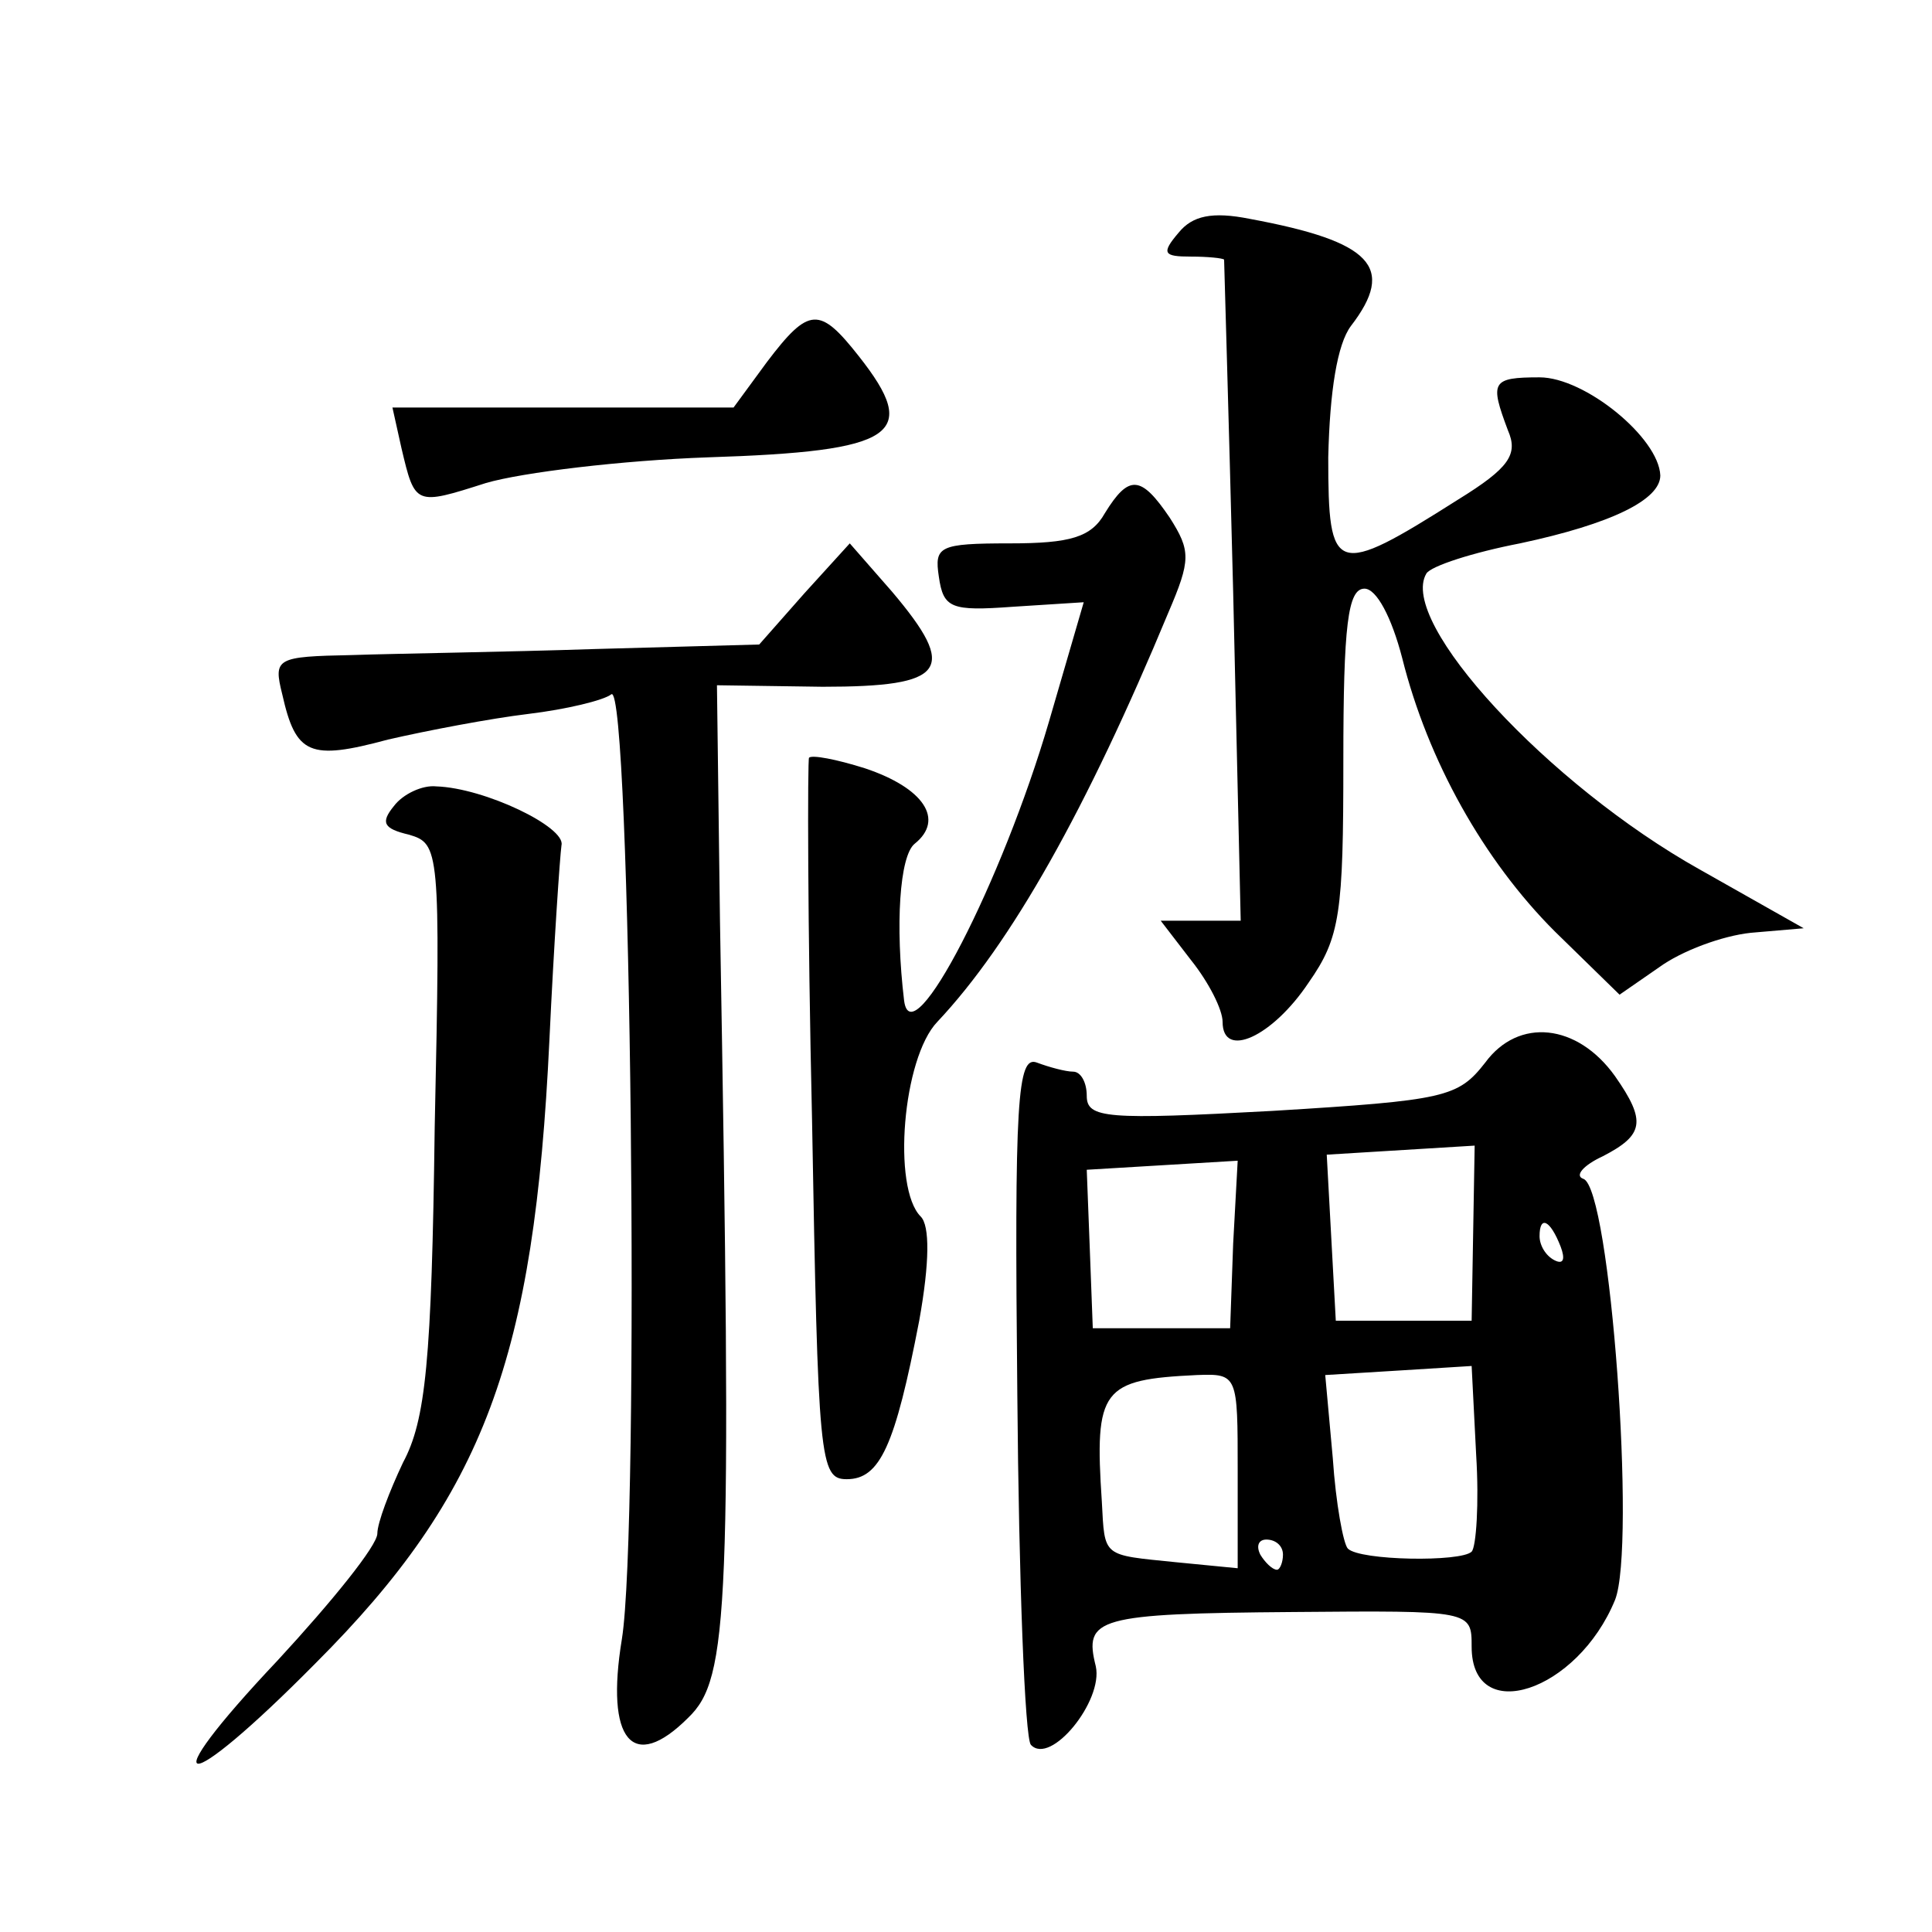 <?xml version="1.0" standalone="no"?>
<!DOCTYPE svg PUBLIC "-//W3C//DTD SVG 20010904//EN"
 "http://www.w3.org/TR/2001/REC-SVG-20010904/DTD/svg10.dtd">
<svg version="1.0" xmlns="http://www.w3.org/2000/svg"
 width="128pt" height="128pt" viewBox="0 0 128 128"
 preserveAspectRatio="xMidYMid meet">
<g transform="translate(0,128) scale(0.1,-0.1)"
fill="#0" stroke="none">
<path d="M781 1126 c-12 -14 -10 -16 8 -16 11 0 21 -1 22 -2 0 -2 3 -101 6 -220
l5 -218 -27 0 -26 0 20 -26 c12 -15 21 -33 21 -41 0 -25 33 -10 57 26 21 30 23
46 23 147 0 90 3 114 14 114 8 0 18 -19 25 -46 17 -68 54 -134 101 -181 l43 -42
26 18 c15 11 42 21 61 23 l35 3 -69 39 c-100 56 -200 164 -181 196 3 5 31 14 62
20 61 13 93 29 93 45 -1 25 -50 65 -80 65 -32 0 -33 -3 -21 -35 7 -16 1 -25 -33
-46 -82 -52 -86 -50 -86 28 1 44 6 75 15 87 30 39 14 56 -67 71 -25 5 -38 2 -47
-9z M508 1040 l-22 -30 -113 0 -113 0 6 -27 c9 -38 9 -38 56 -23 24 7 90 15 147
17 125 4 141 15 100 67 -26 33 -33 33 -61 -4z M732 940 c-9 -16 -23 -20 -63 -20
-47 0 -50 -2 -47 -22 3 -21 8 -23 49 -20 l47 3 -23 -79 c-31 -106 -91 -223 -96
-185 -6 50 -3 96 7 104 20 16 6 37 -33 50 -19 6 -35 9 -37 7 -1 -1 -1 -110 2 -240
4 -226 5 -238 23 -238 22 0 32 22 48 105 7 39 7 63 1 69 -19 19 -12 105 11 129
49 52 99 141 153 271 15 35 15 41 1 63 -19 28 -27 29 -43 3z M533 887 l-30 -34
-109 -3 c-60 -2 -132 -3 -161 -4 -50 -1 -52 -2 -46 -26 9 -40 18 -44 70 -30 26
6 68 14 93 17 25 3 50 9 55 13 13 10 19 -552 7 -626 -11 -67 7 -89 44 -52 27 26
29 70 21 528 l-2 156 70 -1 c82 0 90 11 46 63 l-28 32 -30 -33z M261 746 c-9 -11
-7 -15 10 -19 20 -6 21 -9 17 -194 -2 -155 -6 -194 -21 -222 -9 -19 -17 -40 -17
-47 0 -8 -30 -45 -66 -84 -85 -90 -64 -92 25 -2 112 112 145 202 155 413 3 64 7
122 8 129 3 12 -51 38 -83 39 -9 1 -22 -5 -28 -13z M984 576 c-18 -23 -26 -25 -141
-32 -110 -6 -123 -5 -123 10 0 9 -4 16 -9 16 -5 0 -16 3 -24 6 -13 5 -15 -25 -13
-220 1 -123 5 -228 9 -232 13 -14 48 29 43 52 -8 32 0 35 131 36 118 1 118 1 118
-23 0 -53 70 -30 95 31 14 35 -3 273 -21 279 -6 2 0 9 13 15 27 14 29 23 8 53 -25
35 -64 39 -86 9z m-8 -113 l-1 -58 -45 0 -45 0 -3 55 -3 55 49 3 49 3 -1 -58z m-159
-7 l-2 -56 -45 0 -46 0 -2 53 -2 52 50 3 50 3 -3 -55z m217 -2 c3 -8 2 -12 -4 -9
-6 3 -10 10 -10 16 0 14 7 11 14 -7z m-59 -202 c-7 -7 -74 -6 -82 2 -3 3 -8 30
-10 60 l-5 55 49 3 48 3 3 -59 c2 -32 0 -61 -3 -64z m-155 54 l0 -65 -41 4 c-49
5 -47 3 -49 40 -5 75 0 81 63 84 27 1 27 0 27 -63z m30 -56 c0 -5 -2 -10 -4 -10
-3 0 -8 5 -11 10 -3 6 -1 10 4 10 6 0 11 -4 11 -10z"/>
</g>
</svg>
